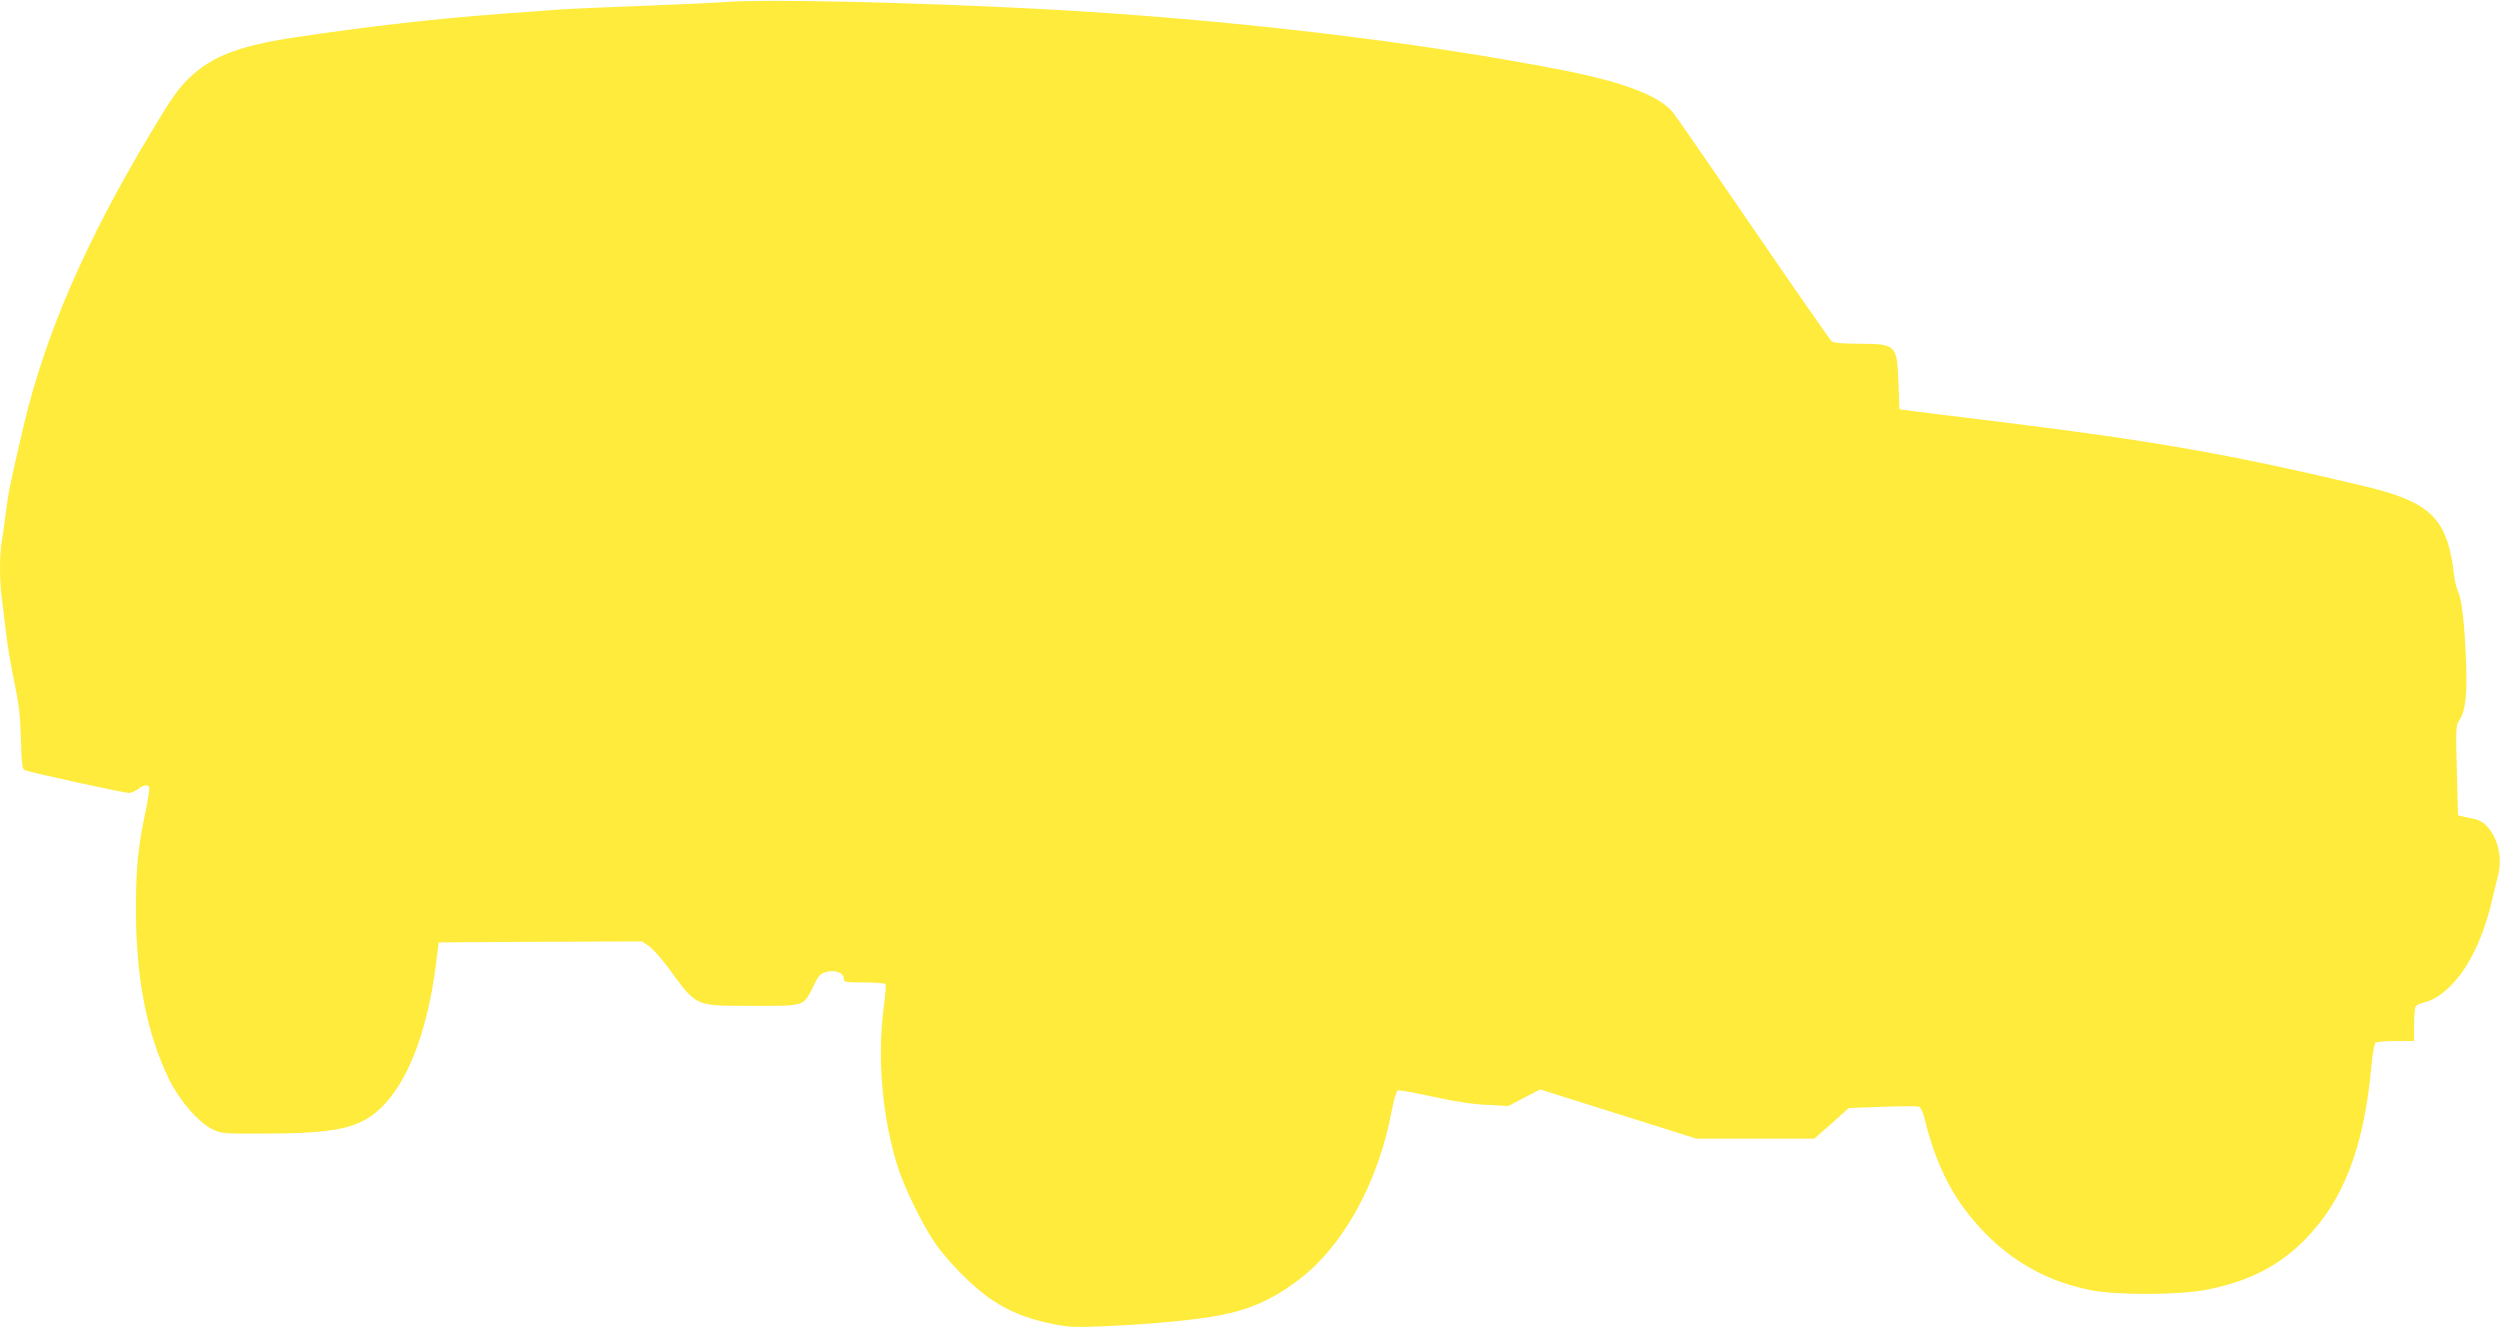 <?xml version="1.0" standalone="no"?>
<!DOCTYPE svg PUBLIC "-//W3C//DTD SVG 20010904//EN"
 "http://www.w3.org/TR/2001/REC-SVG-20010904/DTD/svg10.dtd">
<svg version="1.0" xmlns="http://www.w3.org/2000/svg"
 width="1280pt" height="680pt" viewBox="0 0 1280 680"
 preserveAspectRatio="xMidYMid meet">
<g transform="translate(0,680) scale(0.1,-0.1)"
fill="#ffeb3b" stroke="none">
<path d="M3720 6790 c-63 -5 -257 -13 -430 -20 -173 -6 -373 -15 -445 -20 -71
-6 -193 -15 -270 -20 -336 -25 -692 -65 -1056 -120 -292 -43 -436 -98 -551
-210 -55 -53 -92 -105 -199 -285 -333 -555 -538 -1030 -648 -1495 -66 -280
-80 -349 -91 -445 -7 -55 -16 -122 -21 -148 -12 -63 -12 -210 1 -295 5 -37 14
-114 21 -172 6 -58 25 -170 42 -250 24 -115 31 -177 34 -297 4 -132 7 -153 21
-157 49 -16 509 -116 530 -116 13 0 35 9 49 20 27 21 48 25 57 11 3 -4 -5 -59
-18 -122 -41 -192 -50 -294 -50 -514 1 -348 56 -627 170 -862 54 -109 149
-219 222 -255 45 -22 55 -23 277 -22 275 1 396 17 490 63 188 93 326 389 378
811 l13 105 520 3 521 2 34 -23 c19 -12 62 -61 97 -107 153 -209 133 -199 438
-200 268 0 257 -4 308 100 28 57 36 66 68 74 46 12 88 -5 88 -34 0 -19 6 -20
104 -20 58 0 107 -4 110 -9 3 -4 -1 -57 -9 -117 -35 -259 -8 -565 71 -817 34
-106 118 -280 185 -382 68 -102 204 -239 302 -303 93 -61 181 -95 308 -121 87
-17 116 -18 290 -10 222 10 449 32 561 54 154 29 270 80 400 177 231 170 415
501 484 872 10 55 24 100 31 103 7 3 88 -12 180 -32 111 -25 205 -39 277 -42
l108 -6 82 43 82 42 400 -126 400 -126 301 0 302 0 89 78 88 79 172 6 c94 4
178 4 187 1 8 -3 19 -25 25 -48 47 -195 113 -347 206 -473 168 -227 385 -367
650 -419 134 -26 453 -25 594 3 213 42 368 121 501 256 197 199 302 471 340
882 6 69 16 123 22 127 7 4 54 8 105 8 l92 0 0 83 c0 45 4 87 8 94 4 6 21 15
37 19 57 13 102 43 159 104 86 94 158 251 200 440 10 41 21 91 27 111 31 121
-30 266 -119 285 -15 3 -40 8 -57 12 l-30 8 -6 229 c-6 215 -5 232 13 258 31
46 41 129 34 302 -7 188 -22 318 -40 354 -7 14 -17 53 -21 86 -34 291 -117
373 -456 455 -681 162 -1073 232 -1869 330 -223 27 -430 53 -460 57 l-55 8 -5
136 c-7 193 -12 198 -196 199 -89 0 -135 4 -146 13 -8 6 -187 264 -398 572
-211 308 -397 578 -415 600 -67 83 -251 154 -555 214 -771 151 -1751 266
-2700 316 -658 34 -1385 50 -1590 35z"/>
</g>
</svg>
